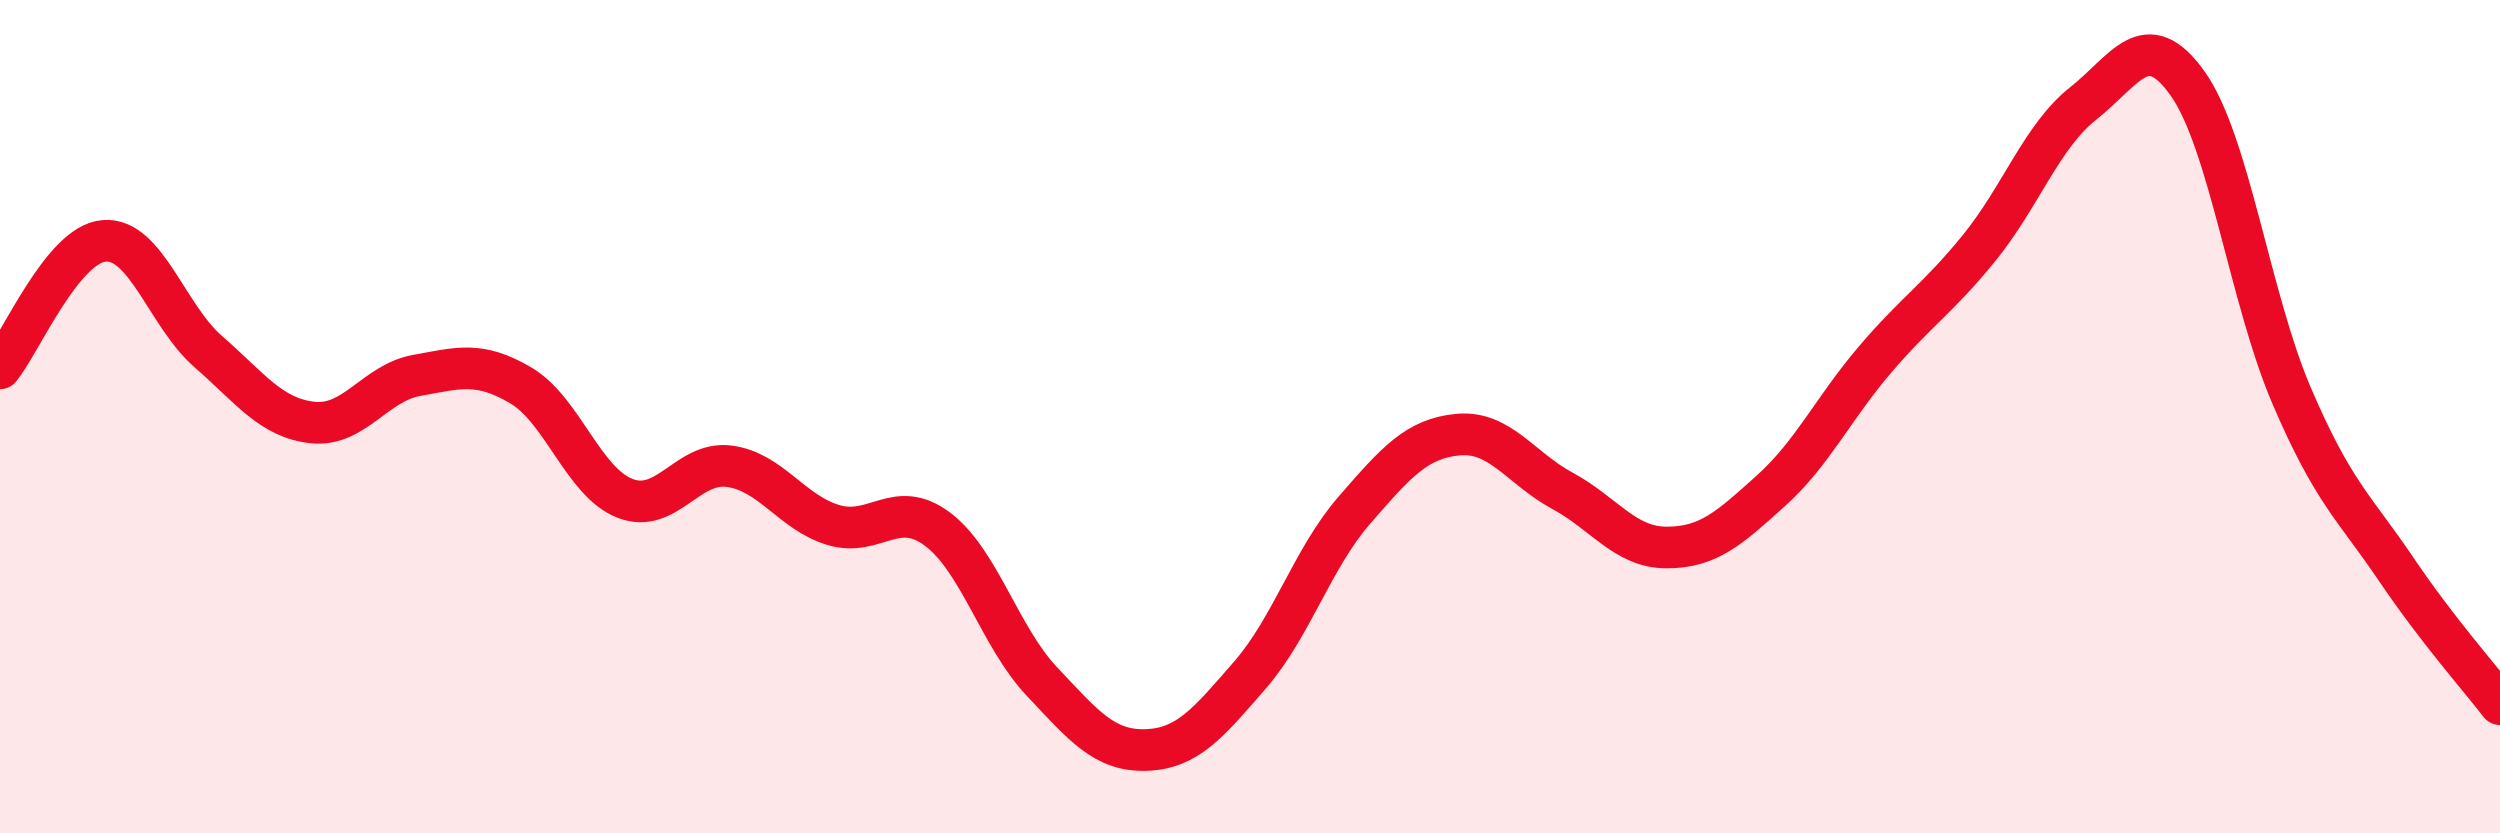 
    <svg width="60" height="20" viewBox="0 0 60 20" xmlns="http://www.w3.org/2000/svg">
      <path
        d="M 0,8.84 C 0.5,8.23 1.5,5.86 2.5,5.78 C 3.5,5.7 4,7.57 5,8.44 C 6,9.31 6.5,10.03 7.5,10.14 C 8.5,10.25 9,9.19 10,9.01 C 11,8.83 11.5,8.66 12.5,9.25 C 13.5,9.84 14,11.57 15,11.96 C 16,12.35 16.5,11.06 17.5,11.19 C 18.5,11.32 19,12.3 20,12.6 C 21,12.9 21.5,11.95 22.5,12.7 C 23.5,13.45 24,15.29 25,16.35 C 26,17.41 26.5,18.03 27.5,18 C 28.5,17.97 29,17.35 30,16.2 C 31,15.05 31.5,13.4 32.5,12.25 C 33.5,11.1 34,10.52 35,10.43 C 36,10.34 36.5,11.24 37.5,11.78 C 38.5,12.32 39,13.14 40,13.14 C 41,13.14 41.5,12.68 42.5,11.78 C 43.5,10.88 44,9.8 45,8.63 C 46,7.46 46.5,7.18 47.5,5.95 C 48.5,4.72 49,3.27 50,2.48 C 51,1.69 51.5,0.6 52.5,2 C 53.5,3.4 54,7.17 55,9.5 C 56,11.83 56.5,12.17 57.5,13.65 C 58.5,15.13 59.5,16.25 60,16.9L60 20L0 20Z"
        fill="#EB0A25"
        opacity="0.1"
        stroke-linecap="round"
        stroke-linejoin="round"
      />
      <path
        d="M 0,8.84 C 0.5,8.23 1.5,5.86 2.5,5.78 C 3.5,5.7 4,7.57 5,8.44 C 6,9.31 6.5,10.03 7.5,10.14 C 8.5,10.25 9,9.19 10,9.01 C 11,8.83 11.5,8.66 12.5,9.25 C 13.5,9.84 14,11.57 15,11.96 C 16,12.35 16.5,11.06 17.5,11.19 C 18.5,11.32 19,12.3 20,12.6 C 21,12.9 21.5,11.95 22.5,12.7 C 23.5,13.45 24,15.29 25,16.35 C 26,17.41 26.5,18.03 27.5,18 C 28.5,17.97 29,17.35 30,16.2 C 31,15.05 31.5,13.4 32.5,12.25 C 33.5,11.1 34,10.52 35,10.43 C 36,10.34 36.5,11.24 37.5,11.78 C 38.5,12.32 39,13.14 40,13.14 C 41,13.14 41.5,12.68 42.5,11.78 C 43.5,10.88 44,9.8 45,8.63 C 46,7.46 46.5,7.18 47.5,5.95 C 48.5,4.72 49,3.27 50,2.48 C 51,1.69 51.5,0.6 52.5,2 C 53.5,3.4 54,7.17 55,9.5 C 56,11.83 56.5,12.17 57.5,13.65 C 58.5,15.13 59.5,16.25 60,16.9"
        stroke="#EB0A25"
        stroke-width="1"
        fill="none"
        stroke-linecap="round"
        stroke-linejoin="round"
      />
    </svg>
  